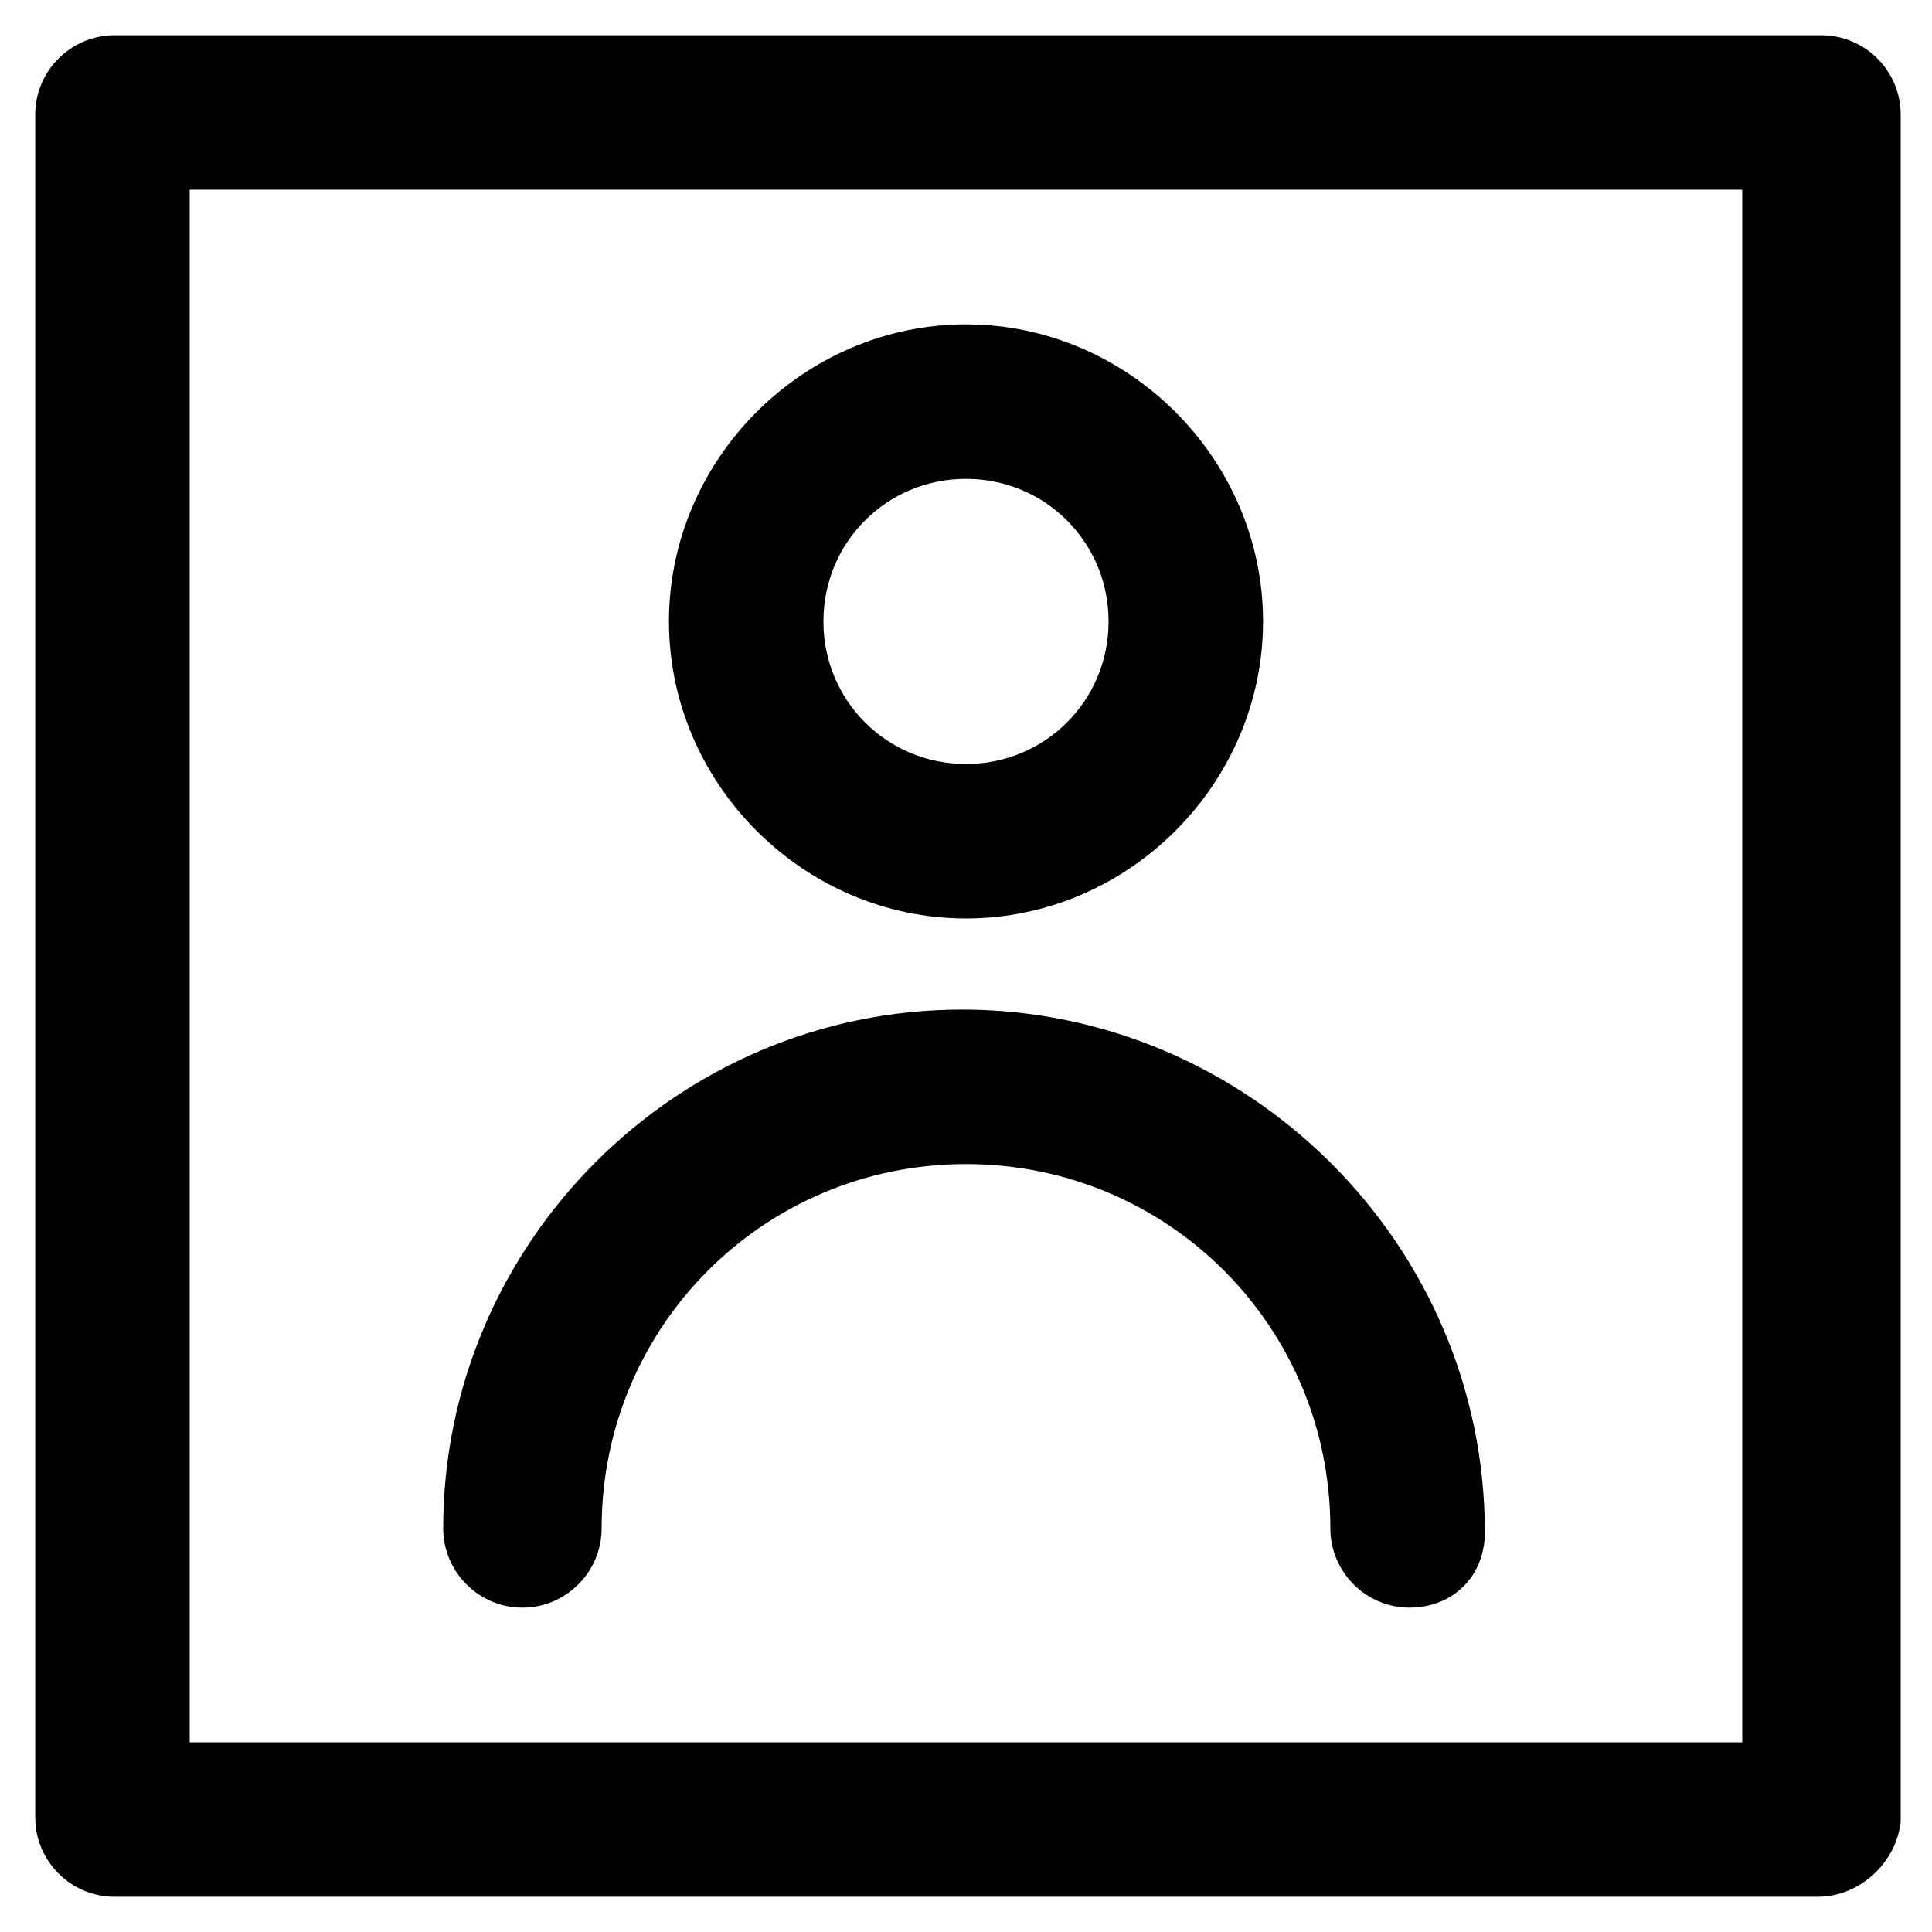 <?xml version="1.0" encoding="UTF-8"?>
<!-- Uploaded to: SVG Repo, www.svgrepo.com, Generator: SVG Repo Mixer Tools -->
<svg fill="#000000" width="800px" height="800px" version="1.1" viewBox="144 144 512 512" xmlns="http://www.w3.org/2000/svg">
 <g>
  <path d="m625.66 646.66h-451.33c-11.547 0-20.992-9.445-20.992-20.992v-451.33c0-11.547 9.445-20.992 20.992-20.992h452.38c11.547 0 20.992 9.445 20.992 20.992v452.38c-1.047 10.496-10.496 19.945-22.039 19.945zm-431.39-40.934h411.45v-411.45h-411.45z"/>
  <path d="m400 387.4c-43.035 0-78.719-35.688-78.719-78.719 0-43.035 35.688-78.719 78.719-78.719 43.035 0 78.719 35.688 78.719 78.719s-35.688 78.719-78.719 78.719zm0-116.5c-20.992 0-37.785 16.793-37.785 37.785 0 20.992 16.793 37.785 37.785 37.785s37.785-16.793 37.785-37.785c0-20.992-16.793-37.785-37.785-37.785z"/>
  <path d="m517.55 570.04c-11.547 0-20.992-9.445-20.992-20.992 0-53.531-43.035-96.562-96.562-96.562-53.531 0-96.562 43.035-96.562 96.562 0 11.547-9.445 20.992-20.992 20.992-11.547 0-20.992-9.445-20.992-20.992 0-75.57 61.926-137.5 137.5-137.5 75.57-0.004 138.55 61.926 138.55 138.54 0 11.547-8.395 19.945-19.941 19.945z"/>
 </g>
</svg>